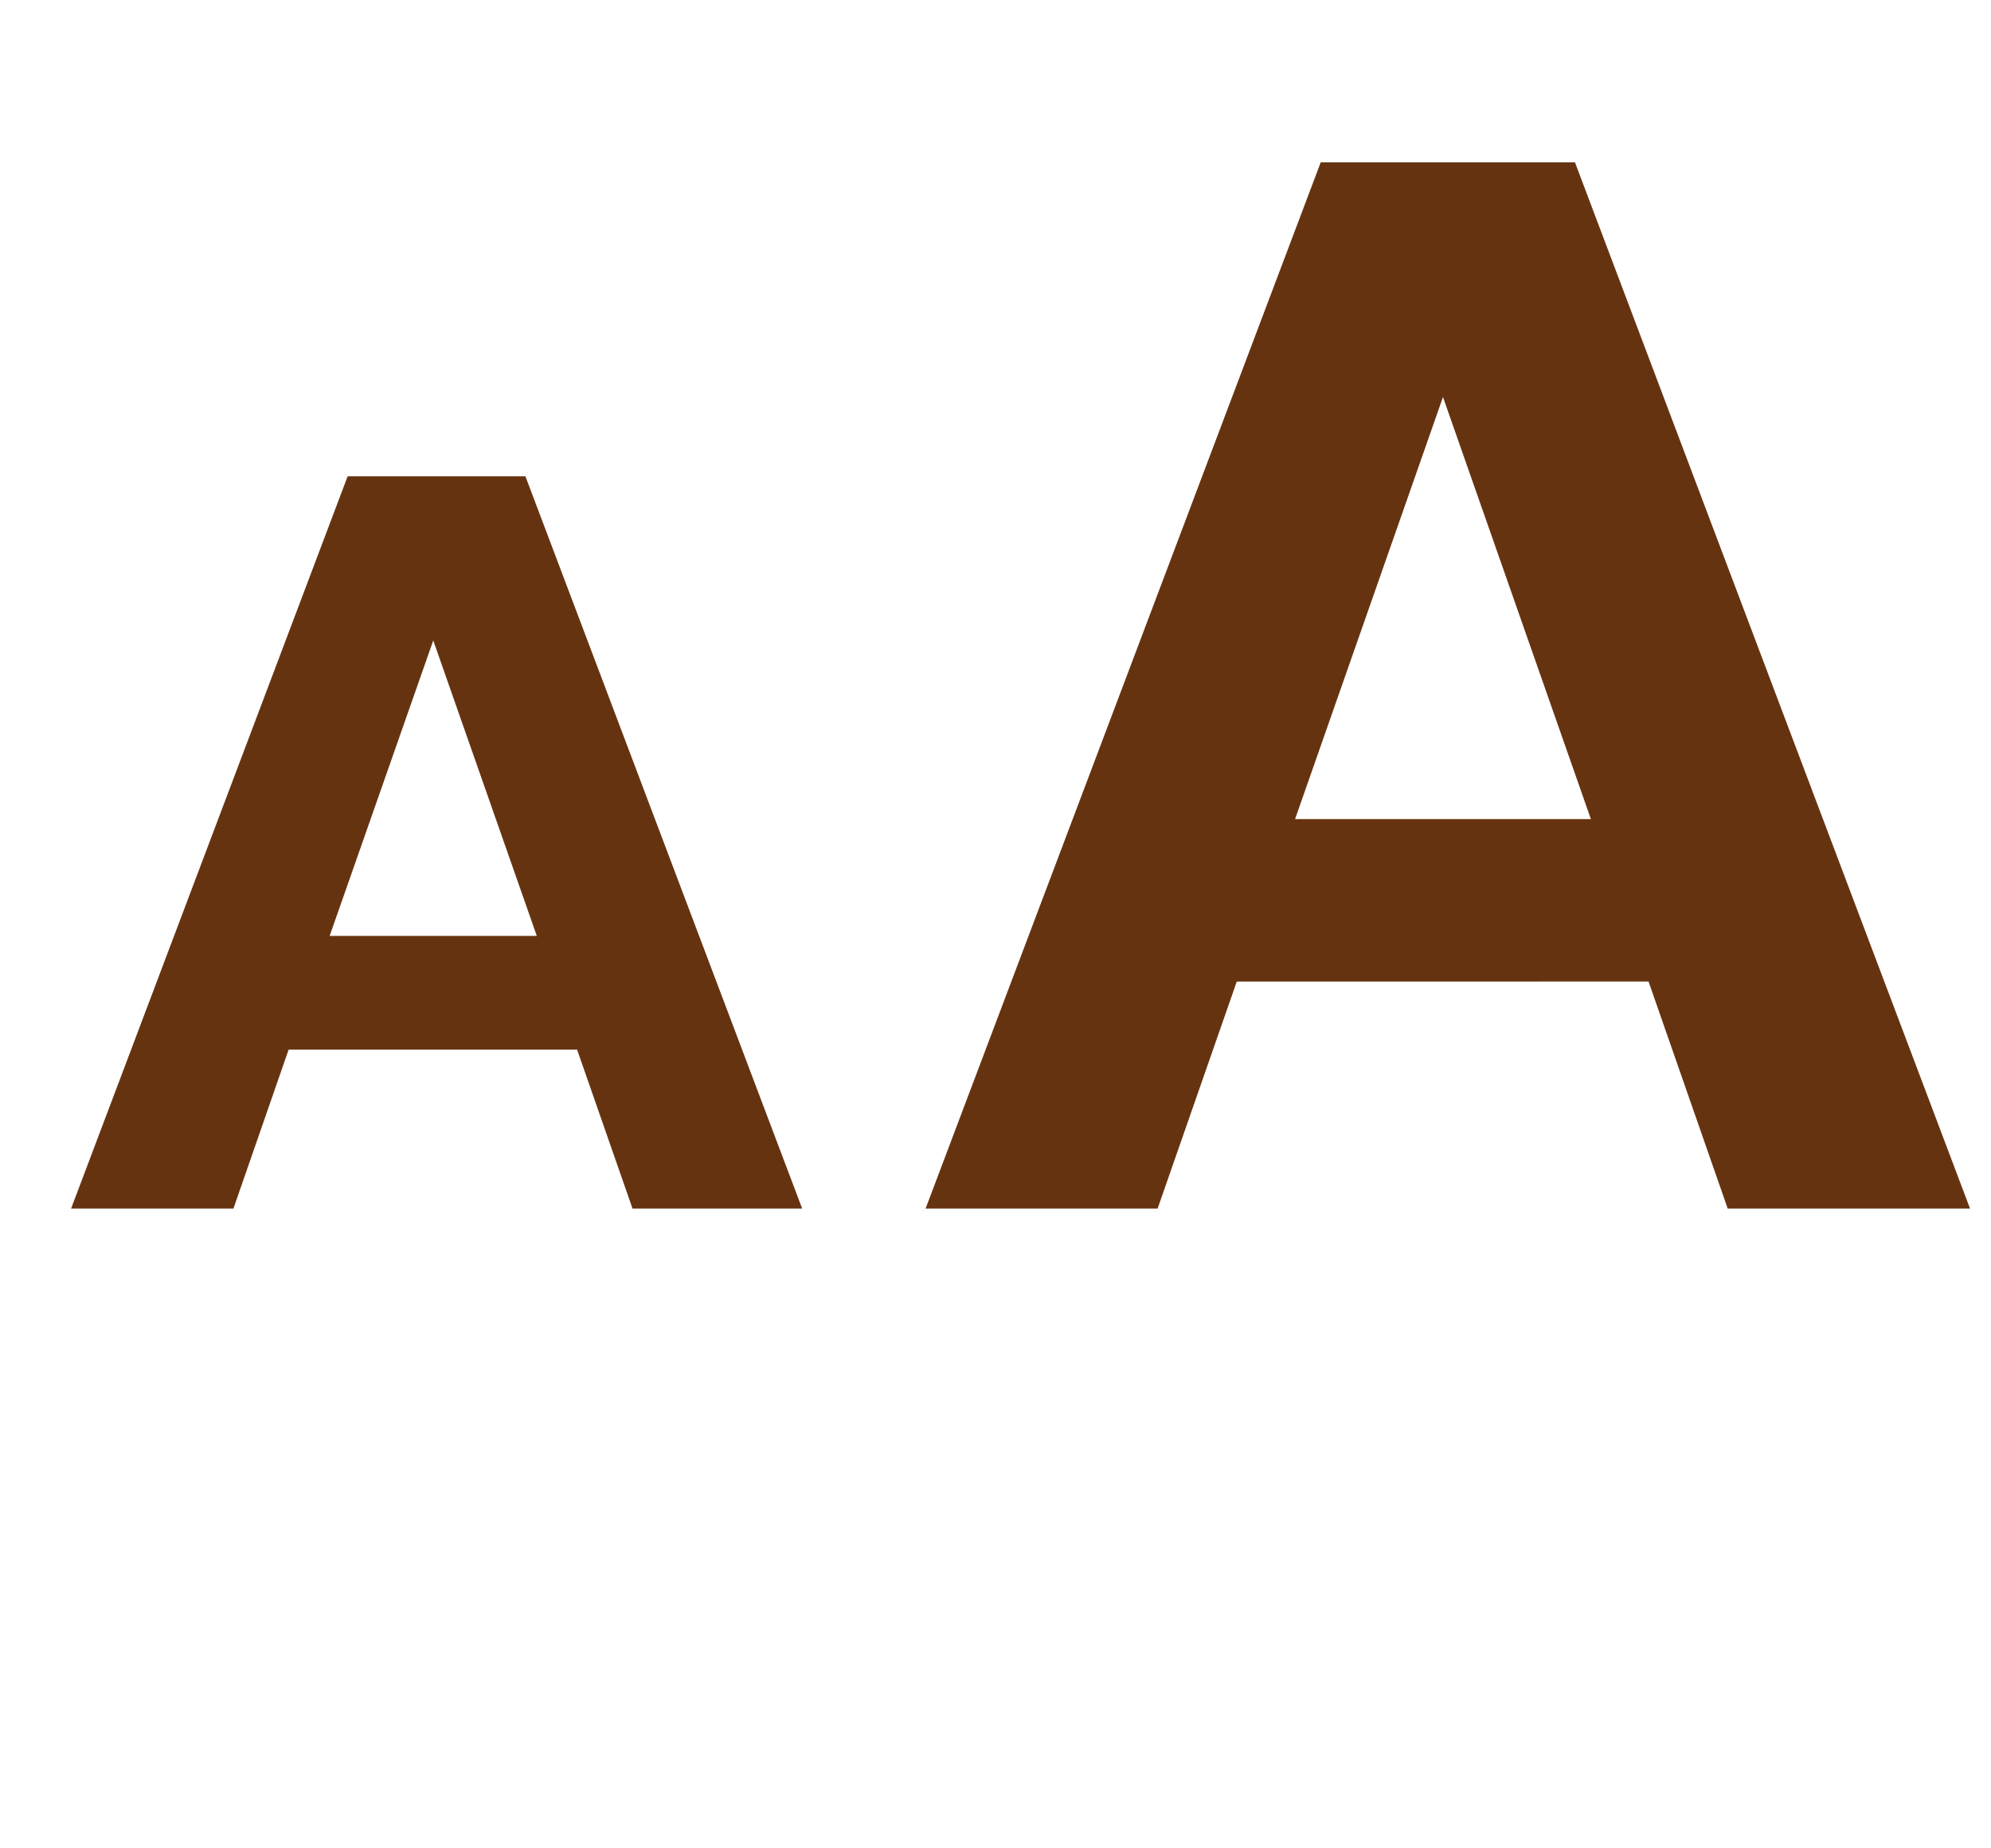 <svg xmlns="http://www.w3.org/2000/svg" viewBox="0 0 28 26">
  <defs>
    <style>
      .cls-1 {
        fill: #631;
      }

      .cls-2 {
        fill: none;
      }
    </style>
  </defs>
  <g id="font_menu_icon" transform="translate(-708 -90)">
    <path id="合体_26" data-name="合体 26" class="cls-1" d="M23.338,21l-1.113-3.193H16.434L15.321,21H12.058L17.615,6.283H21.19L26.746,21Zm-6.084-5.478h4.16l-2.08-5.937ZM7.936,21l-.779-2.235H3.1L2.324,21H.041L3.93,10.7h2.5L10.322,21ZM3.677,17.165H6.59L5.134,13.009Z" transform="translate(708.959 86)"/>
    <rect id="長方形_1057" data-name="長方形 1057" class="cls-2" width="28" height="26" transform="translate(708 90)"/>
  </g>
</svg>
